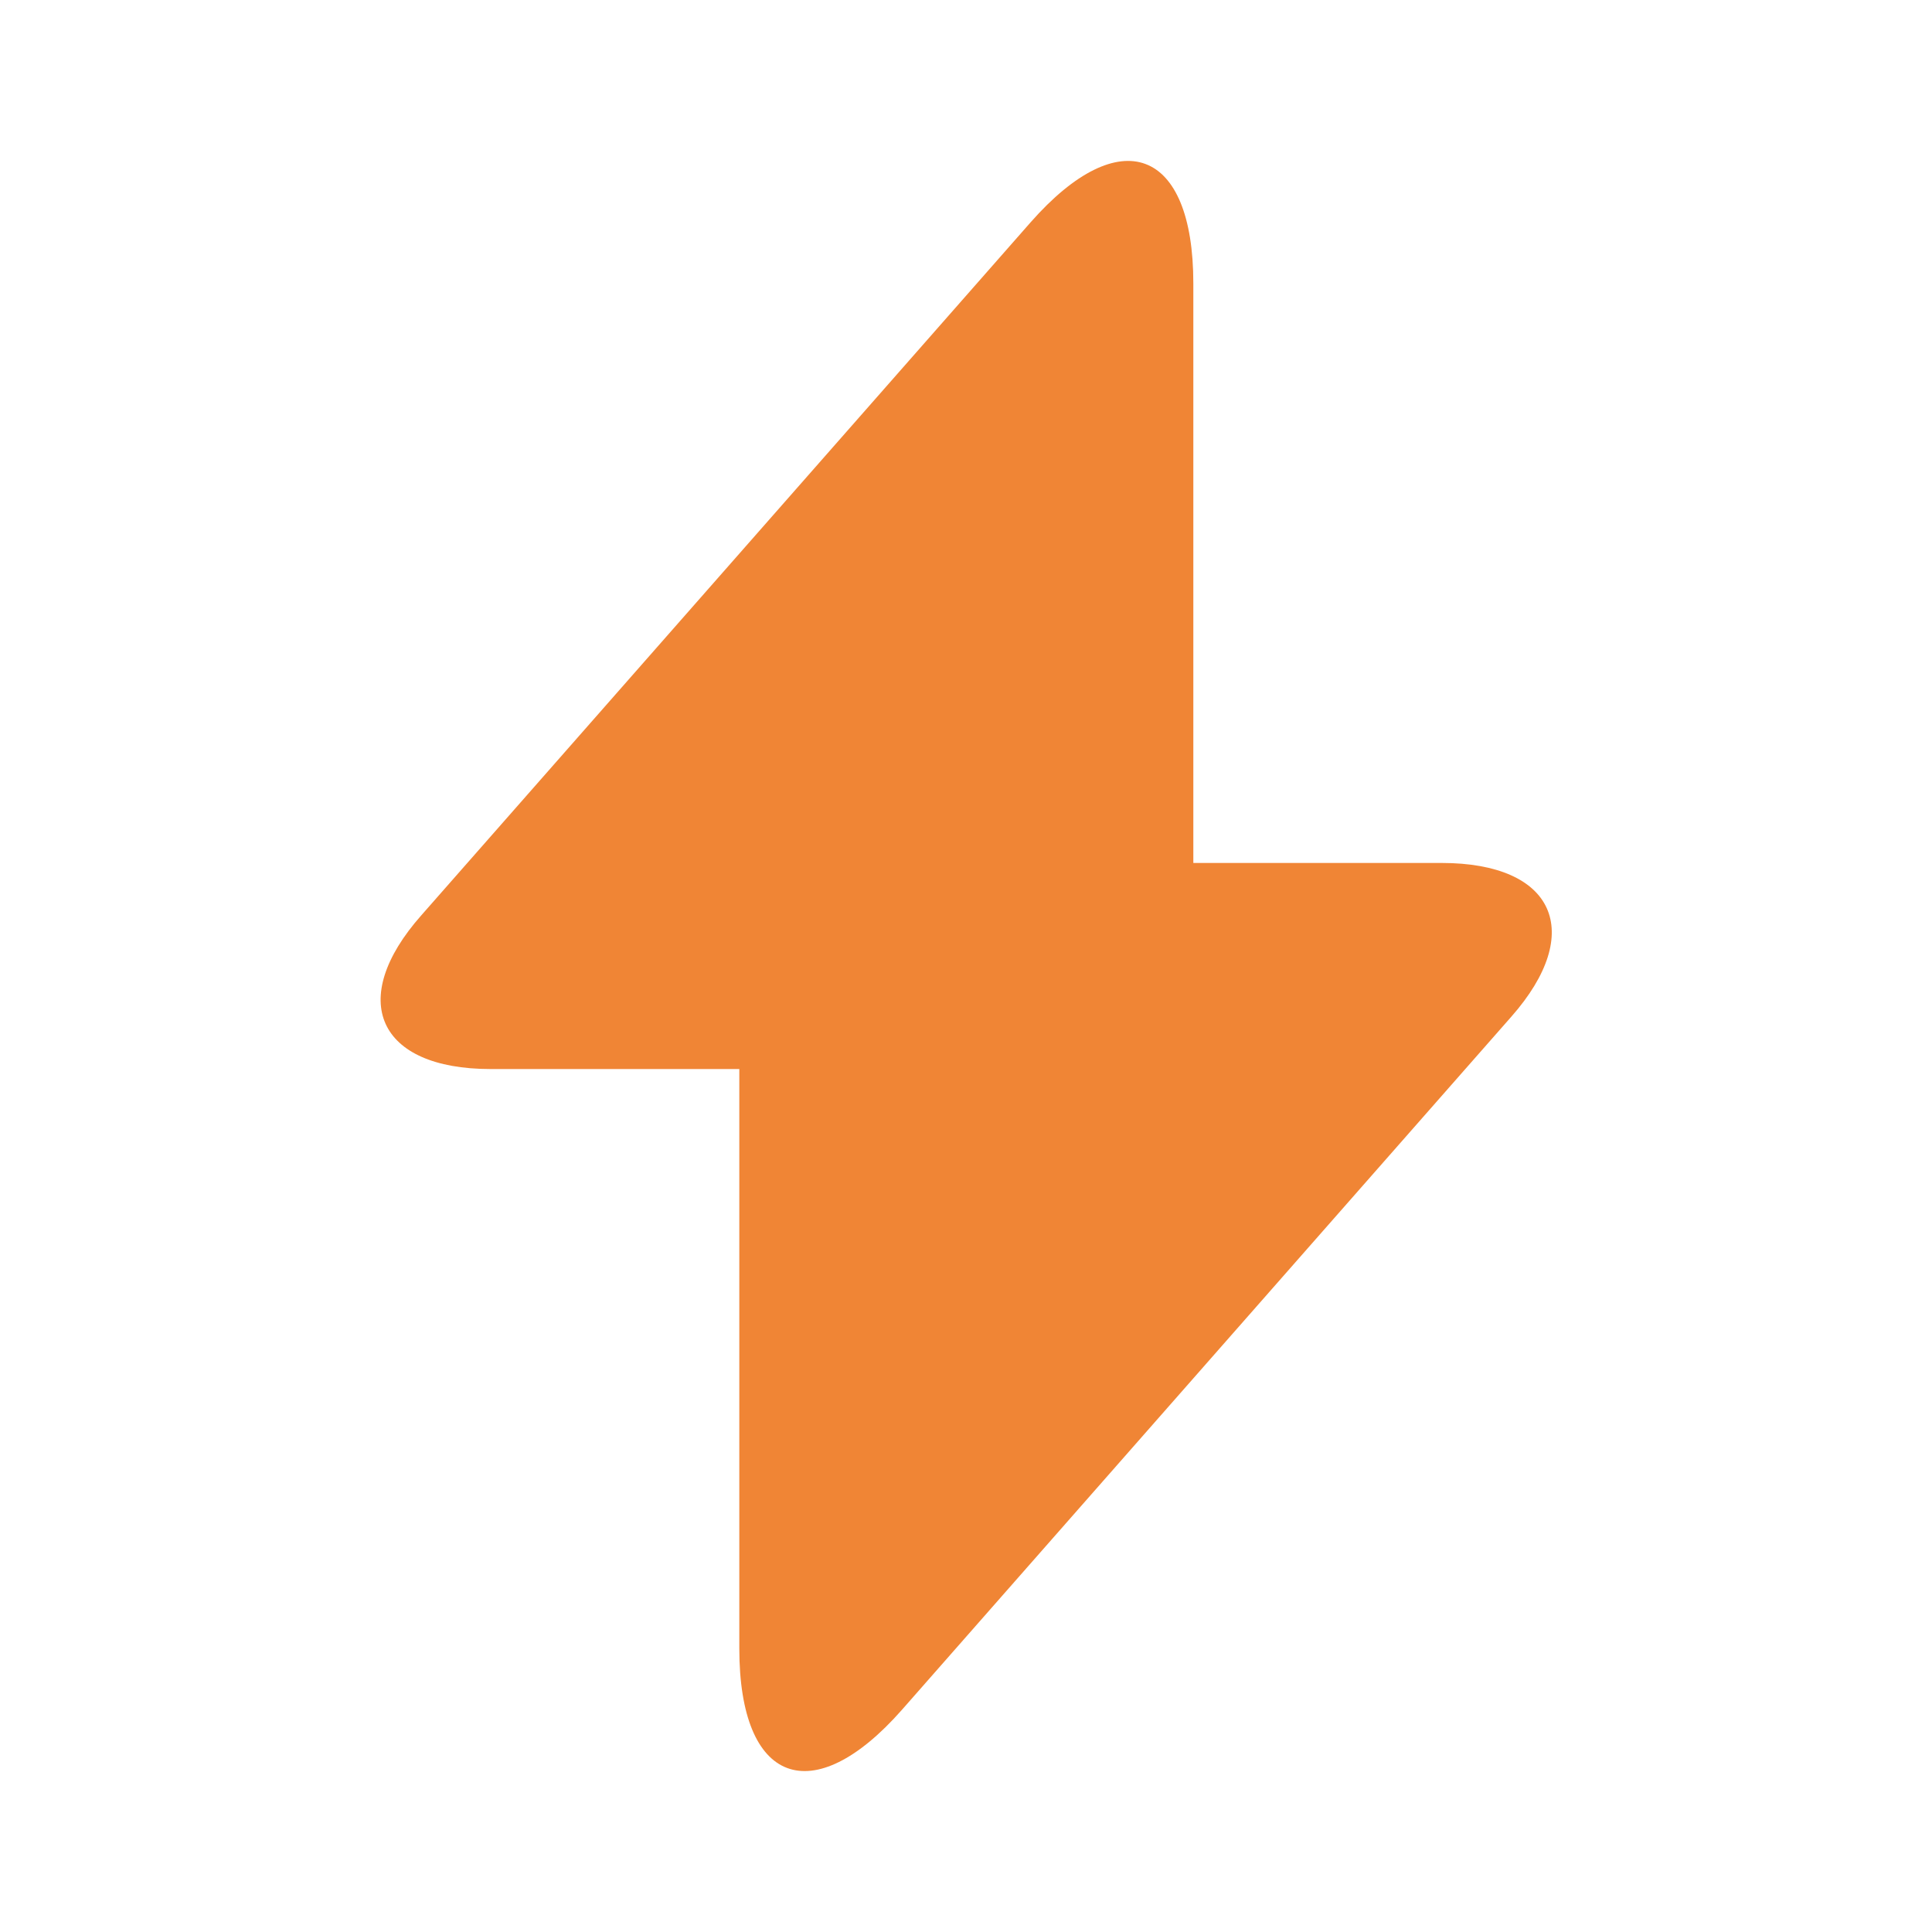 <svg xmlns="http://www.w3.org/2000/svg" width="24" height="24" viewBox="0 0 24 24">
  <g id="vuesax_bold_flash" data-name="vuesax/bold/flash" transform="translate(-428 -316)">
    <g id="flash">
      <path id="Vector" d="M13.186,8.721H10.1v-7.2c0-1.68-.91-2.02-2.02-.76l-.8.91-6.77,7.7c-.93,1.05-.54,1.91.86,1.91h3.09v7.2c0,1.68.91,2.02,2.02.76l.8-.91,6.77-7.7C14.976,9.581,14.586,8.721,13.186,8.721Z" transform="translate(432.724 317.999)" fill="#f08535"/>
      <path id="Vector-2" data-name="Vector" d="M0,0H24V24H0Z" transform="translate(452 340) rotate(180)" fill="none" opacity="0"/>
    </g>
  </g>
</svg>
